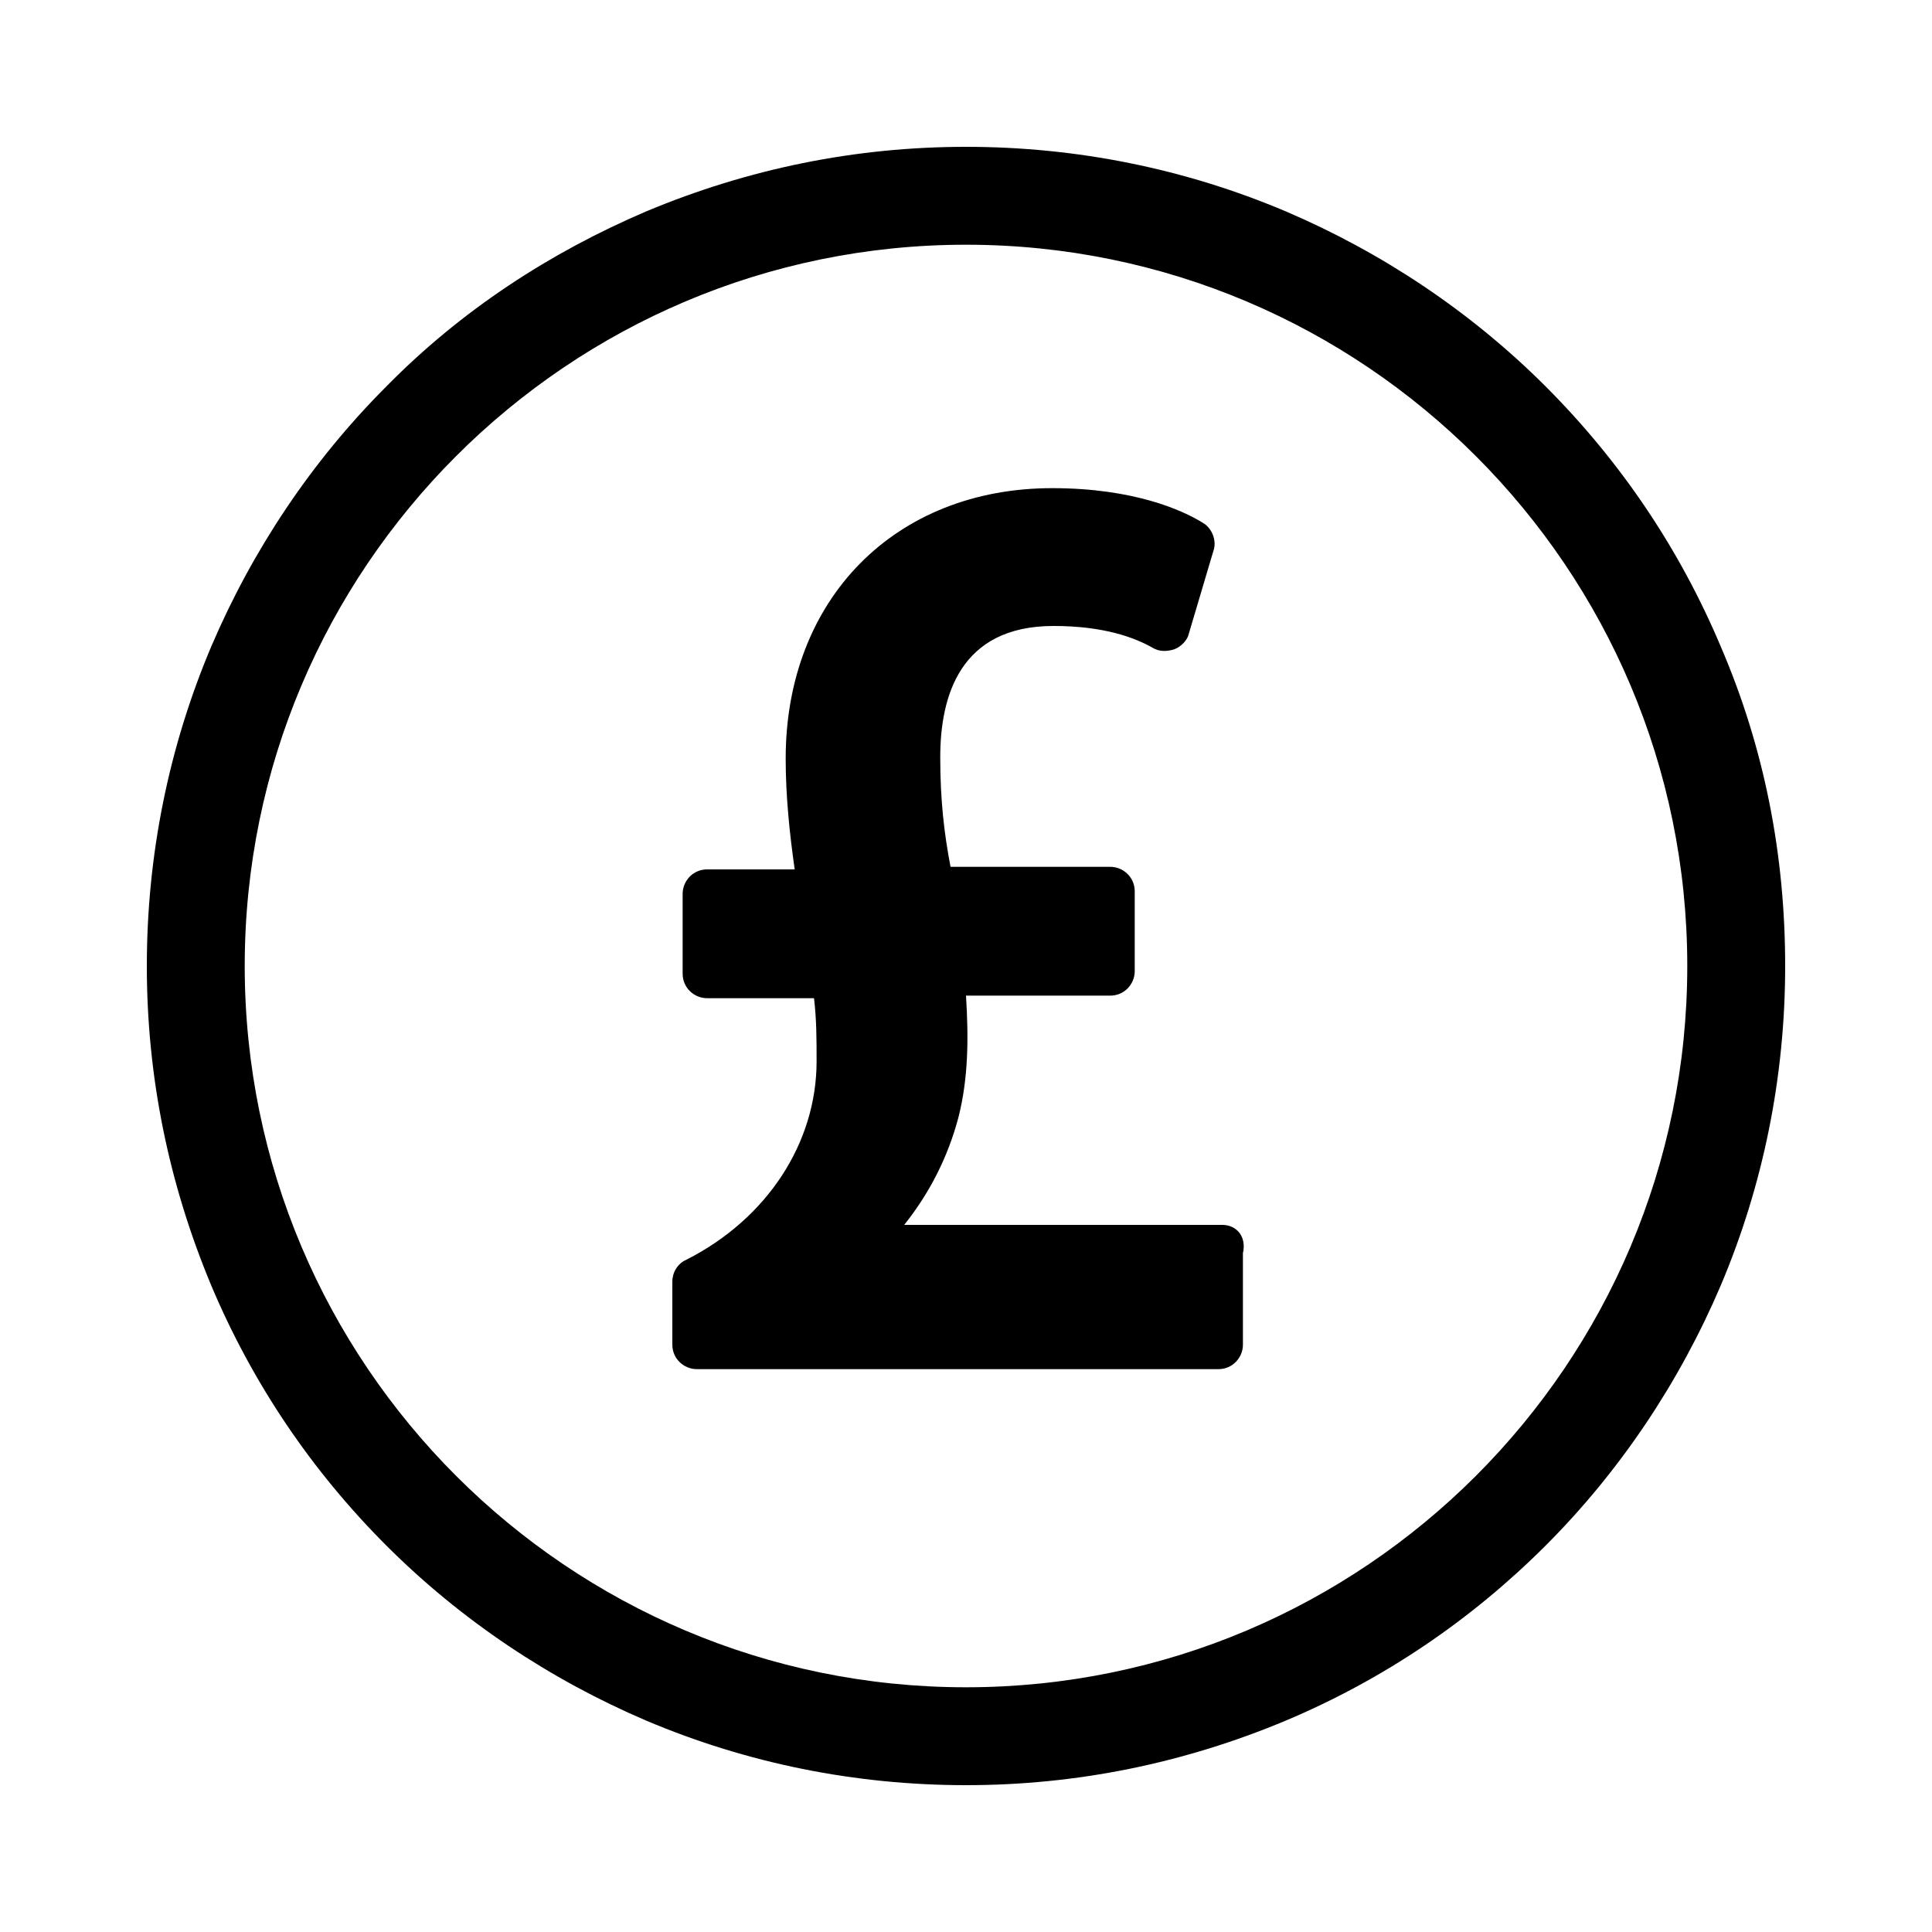 <?xml version="1.0" encoding="utf-8"?>
<!-- Generator: Adobe Illustrator 25.2.1, SVG Export Plug-In . SVG Version: 6.00 Build 0)  -->
<svg version="1.1" id="Layer_1" xmlns="http://www.w3.org/2000/svg" xmlns:xlink="http://www.w3.org/1999/xlink" x="0px" y="0px"
	 viewBox="0 0 150 150" style="enable-background:new 0 0 150 150;" xml:space="preserve">
<style type="text/css">
	.st0{fill:#101010;}
	.st1{fill-rule:evenodd;clip-rule:evenodd;fill:#101010;}
</style>
<g>
	<path d="M94.9,95.1H70.2c2-2.5,3.4-5.3,4.2-8.3c0.8-3.1,0.8-6.3,0.6-9.5h11.2c1.1,0,1.9-0.9,1.9-1.9v-6.2c0-1.1-0.9-1.9-1.9-1.9
		H73.8c-0.5-2.6-0.8-5.2-0.8-8.5c0-4.7,1.5-10.2,8.8-10.2c3.9,0,6.3,0.9,7.7,1.7c0.5,0.3,1.1,0.3,1.7,0.1c0.5-0.2,1-0.7,1.1-1.2
		l1.9-6.4c0.3-0.8-0.1-1.8-0.8-2.2c-1.6-1-5.4-2.7-11.7-2.7c-12.2,0-20.7,8.6-20.7,21c0,2.9,0.3,5.8,0.7,8.6h-6.8
		c-1.1,0-1.9,0.9-1.9,1.9v6.2c0,1.1,0.9,1.9,1.9,1.9h8.3c0.2,1.7,0.2,3.2,0.2,4.9c0,6.3-3.8,12.2-10.1,15.4c-0.7,0.3-1.1,1-1.1,1.7
		v4.9c0,1.1,0.9,1.9,1.9,1.9h40.5c1.1,0,1.9-0.9,1.9-1.9h0v-7.1C96.8,96,96,95.1,94.9,95.1L94.9,95.1z"/>
	<path d="M133.6,50.2c-3.2-7.6-7.8-14.4-13.6-20.2c-5.8-5.8-12.7-10.4-20.2-13.6c-7.8-3.3-16.2-5-24.8-5s-16.9,1.7-24.8,5
		C42.7,19.6,35.8,24.1,30,30c-5.8,5.8-10.4,12.7-13.6,20.2c-3.3,7.8-5,16.2-5,24.8s1.7,16.9,5,24.8c3.2,7.6,7.8,14.4,13.6,20.2
		c5.8,5.8,12.7,10.4,20.2,13.6c7.8,3.3,16.2,5,24.8,5s16.9-1.7,24.8-5c7.6-3.2,14.4-7.8,20.2-13.6c5.8-5.8,10.4-12.7,13.6-20.2
		c3.3-7.8,5-16.2,5-24.8S137,58.1,133.6,50.2z M75,131c-30.9,0-56-25.1-56-56s25.1-56,56-56s56,25.1,56,56S105.9,131,75,131z"/>
</g>
</svg>
